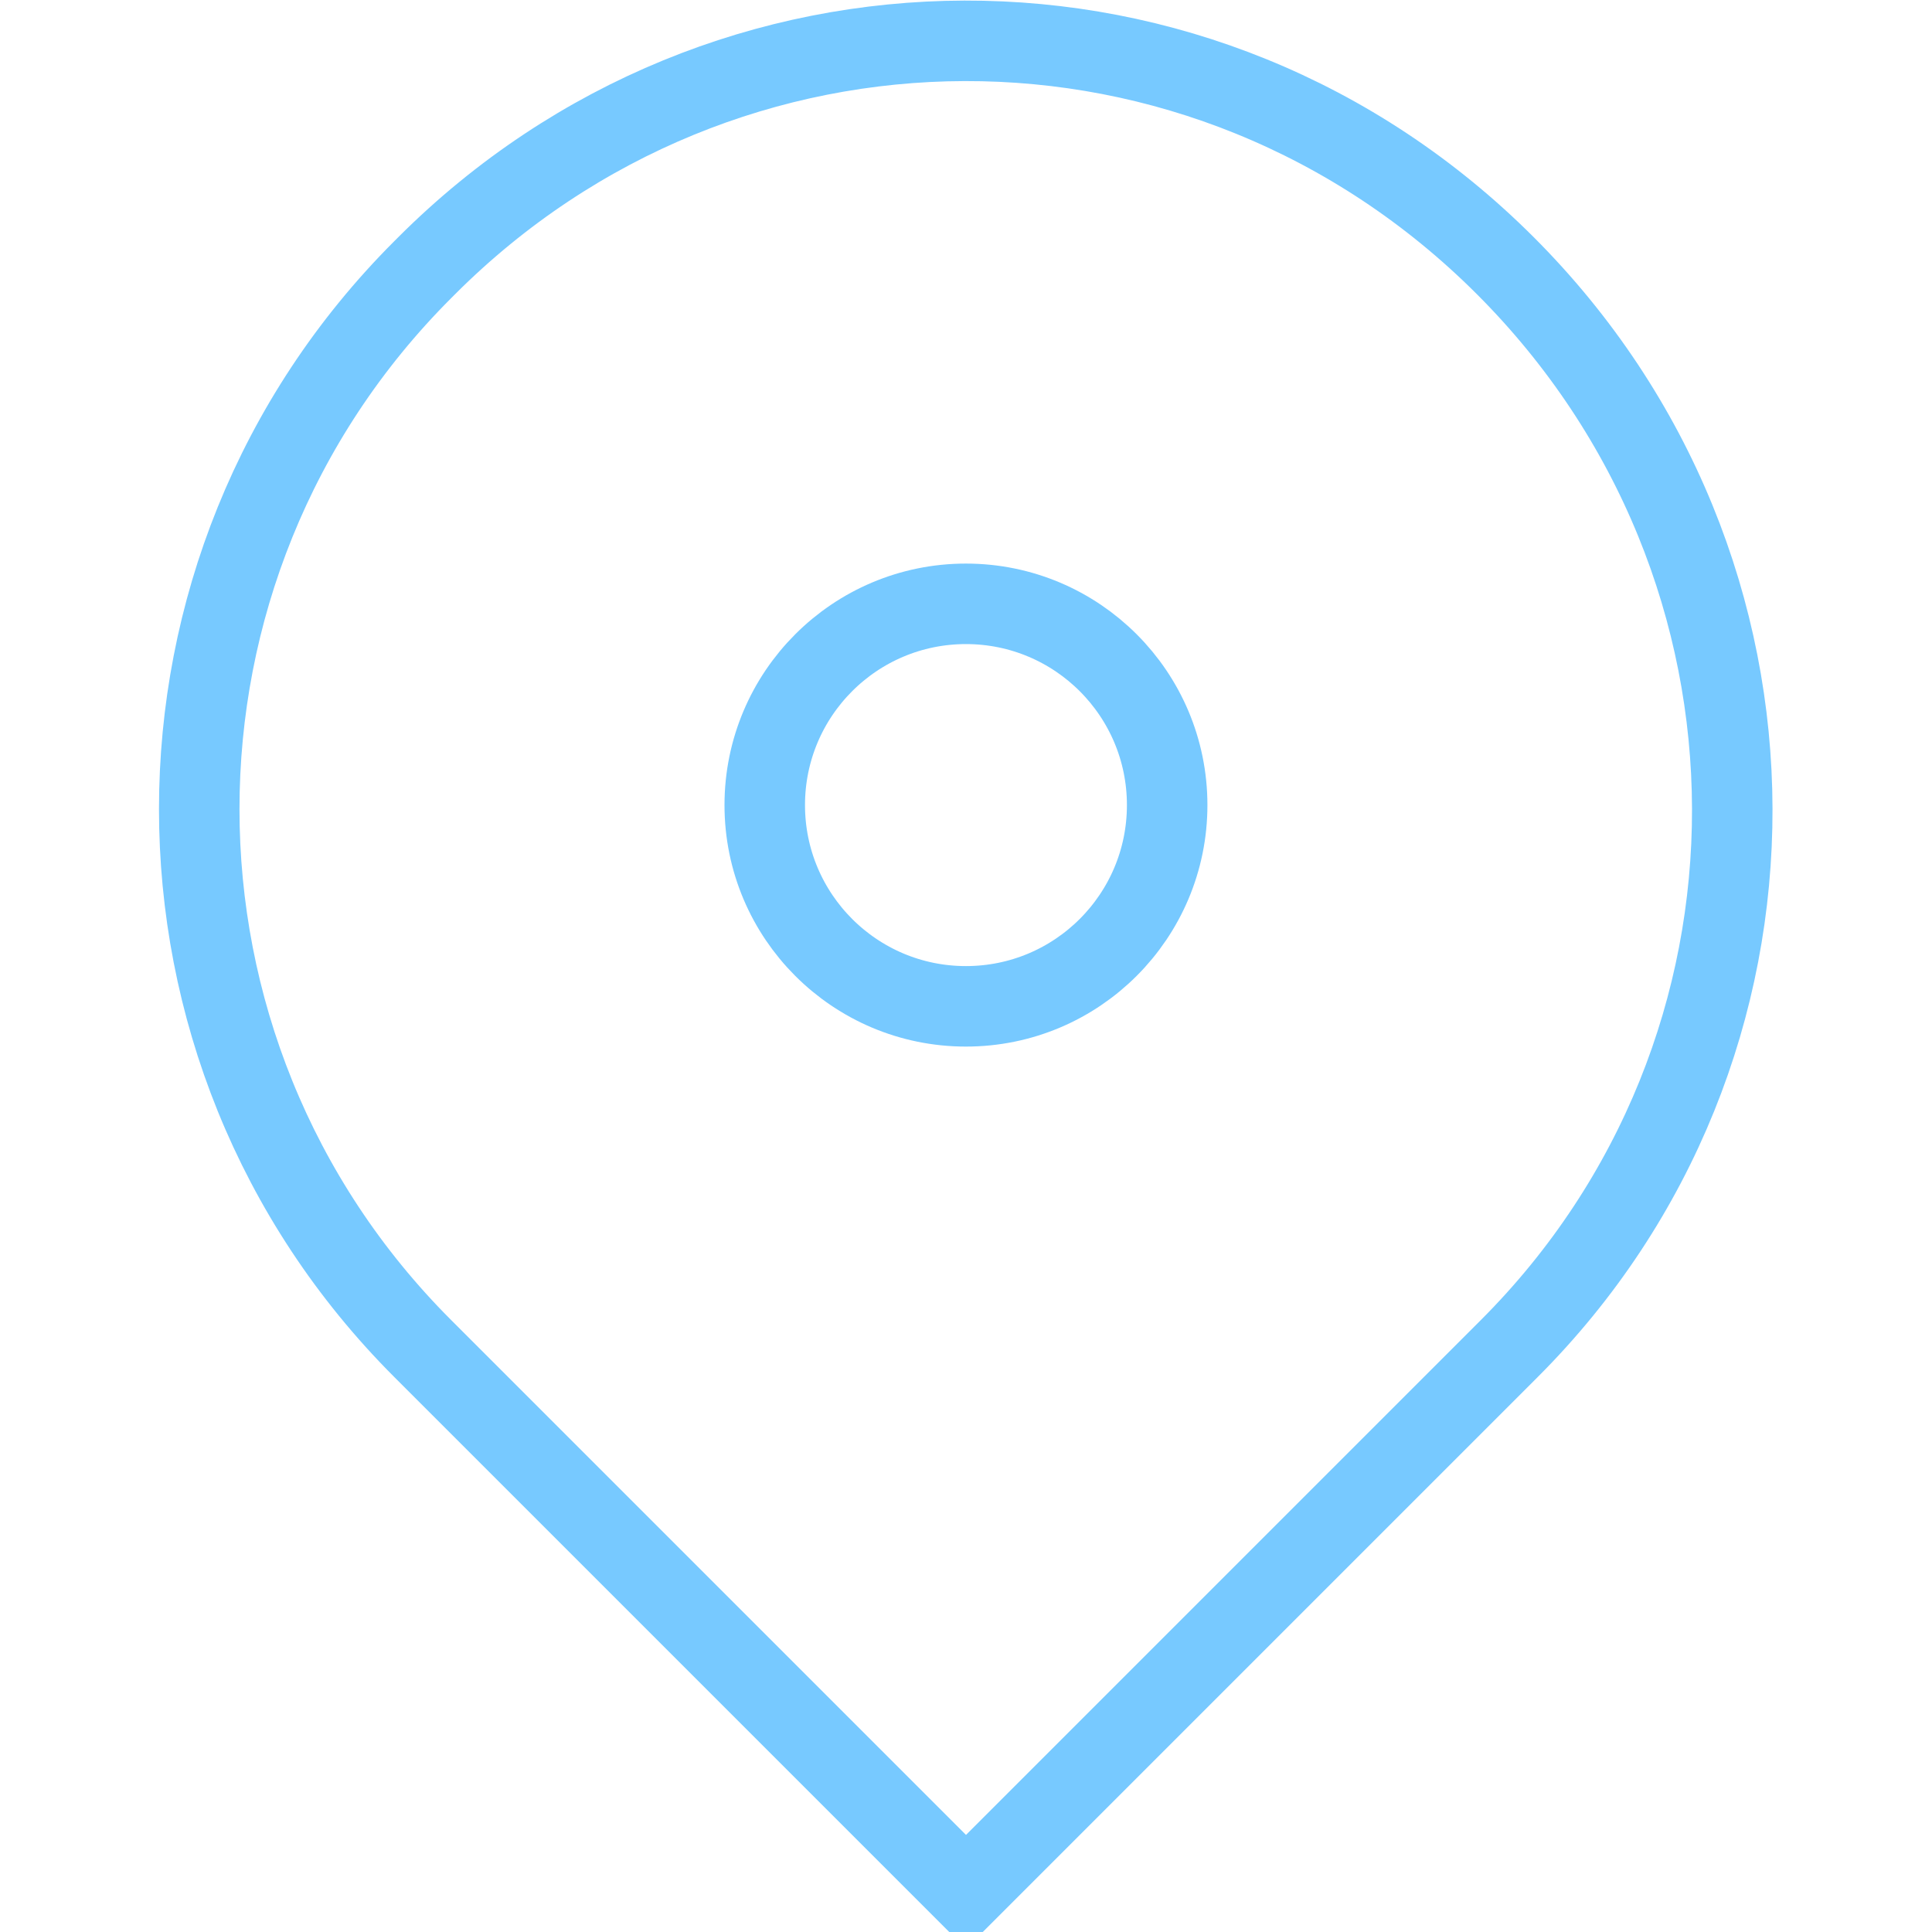 <?xml version="1.0" encoding="UTF-8"?> <svg xmlns="http://www.w3.org/2000/svg" width="24" height="24" viewBox="0 0 24 24" fill="none"><g clip-path="url(#clip0_87_1297)"><path d="M18.7 3.301C22.45 7.051 22.45 13.051 18.75 16.751L12 23.501L5.25 16.751C1.55 13.051 1.55 7.051 5.25 3.351L5.3 3.301C9 -0.399 14.95 -0.449 18.7 3.301ZM18.7 3.301C18.65 3.251 18.65 3.251 18.7 3.301Z" stroke="#77C9FF" stroke-miterlimit="10"></path><path d="M11.999 12.501C13.38 12.501 14.499 11.382 14.499 10.001C14.499 8.62 13.38 7.501 11.999 7.501C10.619 7.501 9.5 8.62 9.5 10.001C9.5 11.382 10.619 12.501 11.999 12.501Z" stroke="#77C9FF" stroke-miterlimit="10"></path></g><defs><clipPath id="clip0_87_1297"><rect width="24" height="24" fill="white"></rect></clipPath></defs></svg> 
